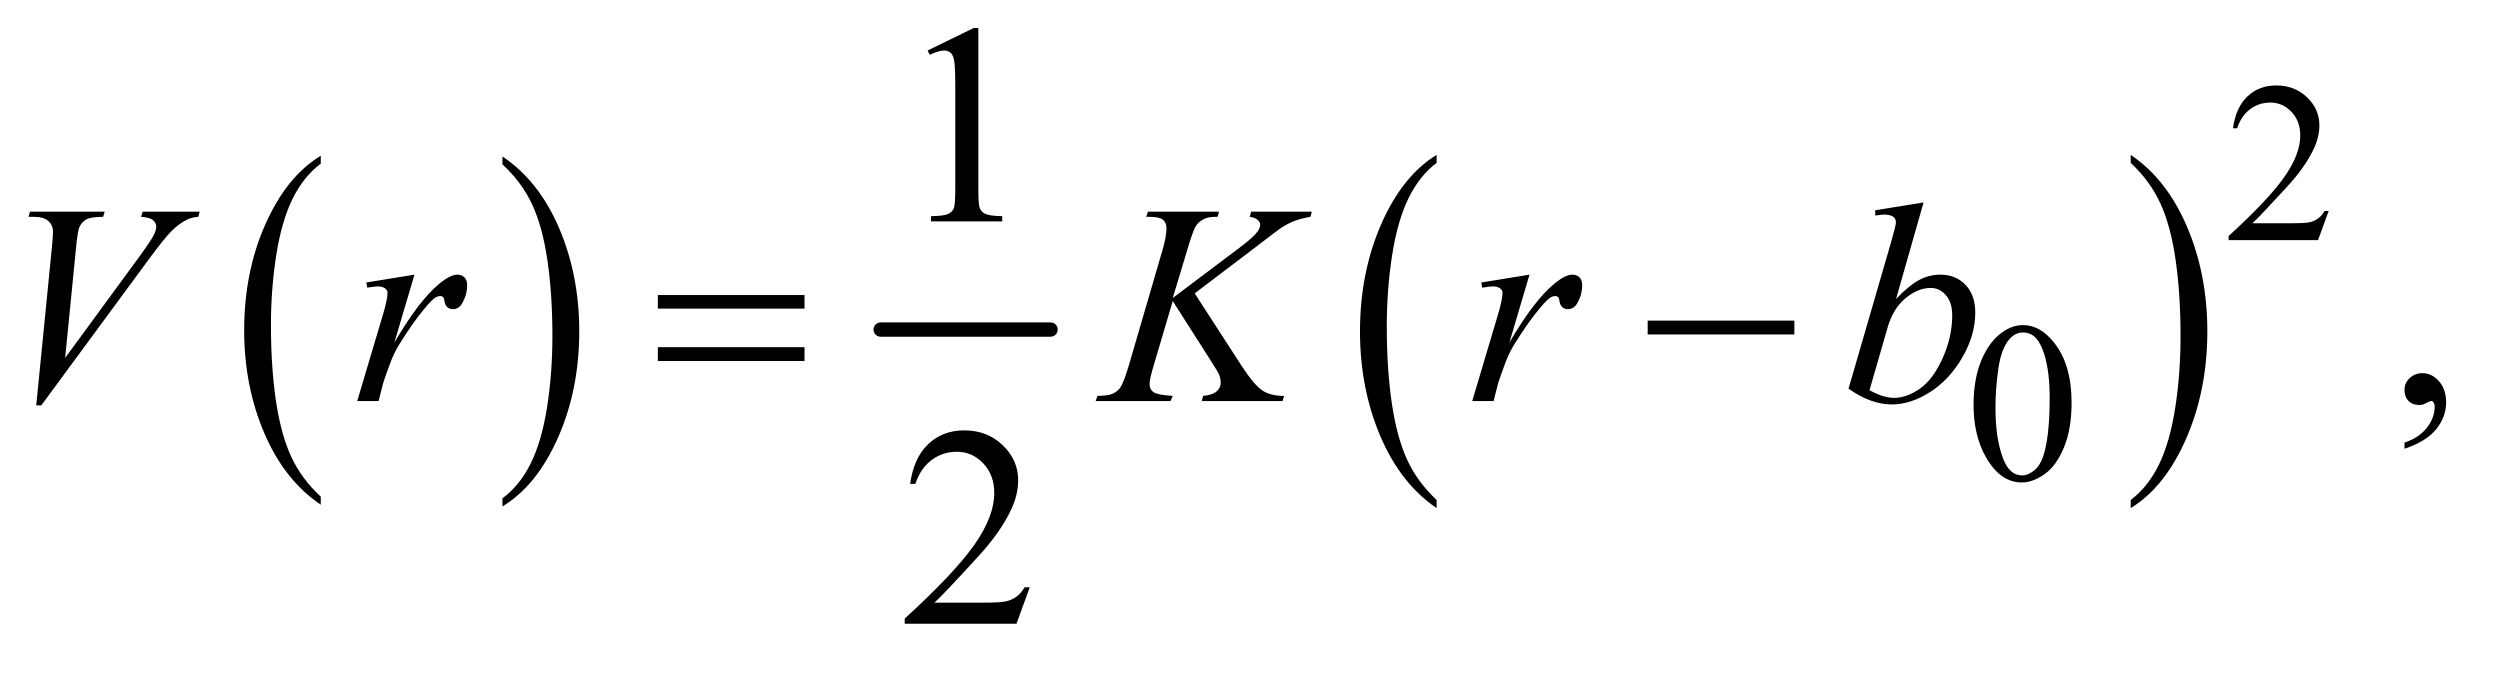 <?xml version="1.0" encoding="UTF-8"?>
<!DOCTYPE svg PUBLIC '-//W3C//DTD SVG 1.0//EN'
          'http://www.w3.org/TR/2001/REC-SVG-20010904/DTD/svg10.dtd'>
<svg stroke-dasharray="none" shape-rendering="auto" xmlns="http://www.w3.org/2000/svg" font-family="'Dialog'" text-rendering="auto" width="137" fill-opacity="1" color-interpolation="auto" color-rendering="auto" preserveAspectRatio="xMidYMid meet" font-size="12px" viewBox="0 0 137 37" fill="black" xmlns:xlink="http://www.w3.org/1999/xlink" stroke="black" image-rendering="auto" stroke-miterlimit="10" stroke-linecap="square" stroke-linejoin="miter" font-style="normal" stroke-width="1" height="37" stroke-dashoffset="0" font-weight="normal" stroke-opacity="1"
><!--Generated by the Batik Graphics2D SVG Generator--><defs id="genericDefs"
  /><g
  ><defs id="defs1"
    ><clipPath clipPathUnits="userSpaceOnUse" id="clipPath1"
      ><path d="M1.153 2.967 L87.51 2.967 L87.51 25.821 L1.153 25.821 L1.153 2.967 Z"
      /></clipPath
      ><clipPath clipPathUnits="userSpaceOnUse" id="clipPath2"
      ><path d="M36.949 94.801 L36.949 824.949 L2804.801 824.949 L2804.801 94.801 Z"
      /></clipPath
    ></defs
    ><g transform="scale(1.576,1.576) translate(-1.153,-2.967) matrix(0.031,0,0,0.031,0,0)"
    ><path d="M396.984 652.781 L396.984 661.797 Q356.359 634.516 333.719 581.703 Q311.078 528.891 311.078 466.125 Q311.078 400.828 334.891 347.188 Q358.703 293.531 396.984 270.438 L396.984 279.25 Q377.844 293.531 365.547 318.312 Q353.25 343.078 347.172 381.188 Q341.109 419.297 341.109 460.656 Q341.109 507.484 346.703 545.281 Q352.312 583.062 363.828 607.938 Q375.359 632.828 396.984 652.781 Z" stroke="none" clip-path="url(#clipPath2)"
    /></g
    ><g transform="matrix(0.049,0,0,0.049,-1.817,-4.676)"
    ><path d="M599 279.25 L599 270.438 Q639.625 297.516 662.266 350.328 Q684.906 403.125 684.906 465.906 Q684.906 531.203 661.094 584.953 Q637.281 638.703 599 661.797 L599 652.781 Q618.297 638.5 630.594 613.719 Q642.891 588.953 648.875 550.953 Q654.875 512.938 654.875 471.375 Q654.875 424.75 649.344 386.859 Q643.828 348.953 632.234 324.078 Q620.641 299.203 599 279.25 Z" stroke="none" clip-path="url(#clipPath2)"
    /></g
    ><g stroke-width="16" transform="matrix(0.049,0,0,0.049,-1.817,-4.676)" stroke-linejoin="round" stroke-linecap="round"
    ><line y2="464" fill="none" x1="1022" clip-path="url(#clipPath2)" x2="1212" y1="464"
    /></g
    ><g transform="matrix(0.049,0,0,0.049,-1.817,-4.676)"
    ><path d="M1643.75 654.547 L1643.75 663.672 Q1603.234 636.125 1580.641 582.828 Q1558.047 529.531 1558.047 466.156 Q1558.047 400.25 1581.797 346.109 Q1605.547 291.969 1643.75 268.656 L1643.75 277.562 Q1624.641 291.969 1612.375 316.984 Q1600.109 341.984 1594.062 380.453 Q1588.016 418.906 1588.016 460.656 Q1588.016 507.906 1593.594 546.062 Q1599.188 584.203 1610.672 609.312 Q1622.156 634.422 1643.75 654.547 Z" stroke="none" clip-path="url(#clipPath2)"
    /></g
    ><g transform="matrix(0.049,0,0,0.049,-1.817,-4.676)"
    ><path d="M2419.984 277.562 L2419.984 268.656 Q2460.516 296 2483.109 349.297 Q2505.703 402.594 2505.703 465.953 Q2505.703 531.859 2481.938 586.109 Q2458.188 640.359 2419.984 663.672 L2419.984 654.547 Q2439.234 640.141 2451.5 615.125 Q2463.781 590.125 2469.75 551.781 Q2475.734 513.422 2475.734 471.453 Q2475.734 424.422 2470.219 386.172 Q2464.703 347.906 2453.141 322.797 Q2441.578 297.688 2419.984 277.562 Z" stroke="none" clip-path="url(#clipPath2)"
    /></g
    ><g transform="matrix(0.049,0,0,0.049,-1.817,-4.676)"
    ><path d="M2641.375 331.375 L2629.5 364 L2529.5 364 L2529.5 359.375 Q2573.625 319.125 2591.625 293.625 Q2609.625 268.125 2609.625 247 Q2609.625 230.875 2599.75 220.5 Q2589.875 210.125 2576.125 210.125 Q2563.625 210.125 2553.688 217.438 Q2543.75 224.75 2539 238.875 L2534.375 238.875 Q2537.5 215.75 2550.438 203.375 Q2563.375 191 2582.75 191 Q2603.375 191 2617.188 204.25 Q2631 217.5 2631 235.5 Q2631 248.375 2625 261.25 Q2615.75 281.5 2595 304.125 Q2563.875 338.125 2556.125 345.125 L2600.375 345.125 Q2613.875 345.125 2619.312 344.125 Q2624.75 343.125 2629.125 340.062 Q2633.5 337 2636.75 331.375 L2641.375 331.375 Z" stroke="none" clip-path="url(#clipPath2)"
    /></g
    ><g transform="matrix(0.049,0,0,0.049,-1.817,-4.676)"
    ><path d="M2244.25 548.25 Q2244.25 519.25 2253 498.312 Q2261.75 477.375 2276.25 467.125 Q2287.5 459 2299.5 459 Q2319 459 2334.5 478.875 Q2353.875 503.5 2353.875 545.625 Q2353.875 575.125 2345.375 595.75 Q2336.875 616.375 2323.688 625.688 Q2310.5 635 2298.25 635 Q2274 635 2257.875 606.375 Q2244.25 582.25 2244.25 548.25 ZM2268.75 551.375 Q2268.75 586.375 2277.375 608.5 Q2284.5 627.125 2298.625 627.125 Q2305.375 627.125 2312.625 621.062 Q2319.875 615 2323.625 600.75 Q2329.375 579.25 2329.375 540.125 Q2329.375 511.125 2323.375 491.75 Q2318.875 477.375 2311.75 471.375 Q2306.625 467.25 2299.375 467.25 Q2290.875 467.25 2284.25 474.875 Q2275.25 485.25 2272 507.5 Q2268.75 529.75 2268.75 551.375 Z" stroke="none" clip-path="url(#clipPath2)"
    /></g
    ><g transform="matrix(0.049,0,0,0.049,-1.817,-4.676)"
    ><path d="M1074.5 151.906 L1126.062 126.75 L1131.219 126.75 L1131.219 305.656 Q1131.219 323.469 1132.703 327.844 Q1134.188 332.219 1138.875 334.562 Q1143.562 336.906 1157.938 337.219 L1157.938 343 L1078.25 343 L1078.25 337.219 Q1093.25 336.906 1097.625 334.641 Q1102 332.375 1103.719 328.547 Q1105.438 324.719 1105.438 305.656 L1105.438 191.281 Q1105.438 168.156 1103.875 161.594 Q1102.781 156.594 1099.891 154.25 Q1097 151.906 1092.938 151.906 Q1087.156 151.906 1076.844 156.75 L1074.5 151.906 Z" stroke="none" clip-path="url(#clipPath2)"
    /></g
    ><g transform="matrix(0.049,0,0,0.049,-1.817,-4.676)"
    ><path d="M2726.188 597.281 L2726.188 590.406 Q2742.281 585.094 2751.109 573.922 Q2759.938 562.75 2759.938 550.25 Q2759.938 547.281 2758.531 545.25 Q2757.438 543.844 2756.344 543.844 Q2754.625 543.844 2748.844 546.969 Q2746.031 548.375 2742.906 548.375 Q2735.25 548.375 2730.719 543.844 Q2726.188 539.312 2726.188 531.344 Q2726.188 523.688 2732.047 518.219 Q2737.906 512.75 2746.344 512.75 Q2756.656 512.75 2764.703 521.734 Q2772.75 530.719 2772.75 545.562 Q2772.75 561.656 2761.578 575.484 Q2750.406 589.312 2726.188 597.281 Z" stroke="none" clip-path="url(#clipPath2)"
    /></g
    ><g transform="matrix(0.049,0,0,0.049,-1.817,-4.676)"
    ><path d="M1188.719 752.219 L1173.875 793 L1048.875 793 L1048.875 787.219 Q1104.031 736.906 1126.531 705.031 Q1149.031 673.156 1149.031 646.75 Q1149.031 626.594 1136.688 613.625 Q1124.344 600.656 1107.156 600.656 Q1091.531 600.656 1079.109 609.797 Q1066.688 618.938 1060.75 636.594 L1054.969 636.594 Q1058.875 607.688 1075.047 592.219 Q1091.219 576.75 1115.438 576.75 Q1141.219 576.75 1158.484 593.312 Q1175.75 609.875 1175.75 632.375 Q1175.75 648.469 1168.25 664.562 Q1156.688 689.875 1130.75 718.156 Q1091.844 760.656 1082.156 769.406 L1137.469 769.406 Q1154.344 769.406 1161.141 768.156 Q1167.938 766.906 1173.406 763.078 Q1178.875 759.25 1182.938 752.219 L1188.719 752.219 Z" stroke="none" clip-path="url(#clipPath2)"
    /></g
    ><g transform="matrix(0.049,0,0,0.049,-1.817,-4.676)"
    ><path d="M77.594 548.844 L95.094 372.438 Q96.344 359 96.344 354.312 Q96.344 347.281 91.109 342.594 Q85.875 337.906 74.625 337.906 L69 337.906 L70.562 332.125 L154.156 332.125 L152.438 337.906 Q138.844 338.062 133.766 340.719 Q128.688 343.375 125.719 349.781 Q124.156 353.219 122.438 369.312 L109.938 495.719 L192.594 382.906 Q206.031 364.625 209.469 357.438 Q211.812 352.594 211.812 349 Q211.812 344.781 208.219 341.656 Q204.625 338.531 194.781 337.906 L196.656 332.125 L260.406 332.125 L258.844 337.906 Q251.188 338.531 246.656 340.875 Q238.062 344.938 229.547 353.219 Q221.031 361.5 202.594 386.656 L83.219 548.844 L77.594 548.844 ZM446.719 411.344 L500.625 402.594 L478.125 478.531 Q505.469 431.812 527.812 413.219 Q540.469 402.594 548.438 402.594 Q553.594 402.594 556.562 405.641 Q559.531 408.688 559.531 414.469 Q559.531 424.781 554.219 434.156 Q550.469 441.188 543.438 441.188 Q539.844 441.188 537.266 438.844 Q534.688 436.5 534.062 431.656 Q533.75 428.688 532.656 427.75 Q531.406 426.5 529.688 426.5 Q527.031 426.5 524.688 427.75 Q520.625 429.938 512.344 439.938 Q499.375 455.25 484.219 479.625 Q477.656 489.938 472.969 502.906 Q466.406 520.719 465.469 524.312 L460.469 544 L436.562 544 L465.469 446.969 Q470.469 430.094 470.469 422.906 Q470.469 420.094 468.125 418.219 Q465 415.719 459.844 415.719 Q456.562 415.719 447.812 417.125 L446.719 411.344 ZM1373.188 423.531 L1425.688 504.625 Q1439.75 526.188 1448.969 532.203 Q1458.188 538.219 1473.188 538.219 L1471.469 544 L1381.156 544 L1382.562 538.219 Q1393.344 537.125 1397.797 533.062 Q1402.25 529 1402.25 523.844 Q1402.25 519.156 1400.688 514.781 Q1399.438 511.656 1391.625 499.469 L1348.656 432.125 L1327.875 502.281 Q1322.719 519.156 1322.719 524.938 Q1322.719 530.875 1327.094 534 Q1331.469 537.125 1348.656 538.219 L1346.156 544 L1262.406 544 L1264.438 538.219 Q1276.625 537.906 1280.844 536.031 Q1287.094 533.219 1290.062 528.844 Q1294.125 522.438 1300.062 502.281 L1337.406 374.312 Q1341.625 359.625 1341.625 350.719 Q1341.625 344.469 1337.641 341.188 Q1333.656 337.906 1322.094 337.906 L1318.969 337.906 L1320.844 332.125 L1400.375 332.125 L1398.812 337.906 Q1388.969 337.75 1384.125 340.094 Q1377.406 343.375 1374.281 348.531 Q1371.156 353.688 1365.062 374.312 L1348.656 428.688 L1423.969 371.969 Q1438.969 360.719 1443.656 354.156 Q1446.469 350.094 1446.469 346.812 Q1446.469 344 1443.578 341.344 Q1440.688 338.688 1434.75 337.906 L1436.312 332.125 L1504.125 332.125 L1502.719 337.906 Q1491.625 339.781 1484.047 342.828 Q1476.469 345.875 1468.5 351.188 Q1466.156 352.75 1438.031 374.312 L1373.188 423.531 ZM1693.719 411.344 L1747.625 402.594 L1725.125 478.531 Q1752.469 431.812 1774.812 413.219 Q1787.469 402.594 1795.438 402.594 Q1800.594 402.594 1803.562 405.641 Q1806.531 408.688 1806.531 414.469 Q1806.531 424.781 1801.219 434.156 Q1797.469 441.188 1790.438 441.188 Q1786.844 441.188 1784.266 438.844 Q1781.688 436.5 1781.062 431.656 Q1780.75 428.688 1779.656 427.75 Q1778.406 426.5 1776.688 426.5 Q1774.031 426.5 1771.688 427.75 Q1767.625 429.938 1759.344 439.938 Q1746.375 455.25 1731.219 479.625 Q1724.656 489.938 1719.969 502.906 Q1713.406 520.719 1712.469 524.312 L1707.469 544 L1683.562 544 L1712.469 446.969 Q1717.469 430.094 1717.469 422.906 Q1717.469 420.094 1715.125 418.219 Q1712 415.719 1706.844 415.719 Q1703.562 415.719 1694.812 417.125 L1693.719 411.344 ZM2188.344 321.812 L2157.562 429.781 Q2172.562 414.156 2183.734 408.375 Q2194.906 402.594 2207.094 402.594 Q2224.281 402.594 2235.219 414 Q2246.156 425.406 2246.156 444.938 Q2246.156 470.094 2231.781 495.016 Q2217.406 519.938 2195.688 533.844 Q2173.969 547.75 2152.875 547.75 Q2129.281 547.75 2104.438 530.094 L2151.938 366.5 Q2157.406 347.594 2157.406 344.312 Q2157.406 340.25 2154.906 338.219 Q2151.312 335.406 2144.281 335.406 Q2141 335.406 2134.281 336.5 L2134.281 330.562 L2188.344 321.812 ZM2127.875 531.812 Q2143.5 540.406 2155.375 540.406 Q2169.125 540.406 2183.891 530.328 Q2198.656 520.25 2209.516 496.344 Q2220.375 472.438 2220.375 448.062 Q2220.375 433.688 2213.266 425.562 Q2206.156 417.438 2196.469 417.438 Q2181.938 417.438 2168.031 429.078 Q2154.125 440.719 2148.188 461.5 L2127.875 531.812 Z" stroke="none" clip-path="url(#clipPath2)"
    /></g
    ><g transform="matrix(0.049,0,0,0.049,-1.817,-4.676)"
    ><path d="M772.781 425.406 L936.844 425.406 L936.844 440.562 L772.781 440.562 L772.781 425.406 ZM772.781 483.688 L936.844 483.688 L936.844 499.156 L772.781 499.156 L772.781 483.688 ZM1879.781 454 L2043.844 454 L2043.844 469.469 L1879.781 469.469 L1879.781 454 Z" stroke="none" clip-path="url(#clipPath2)"
    /></g
  ></g
></svg
>
